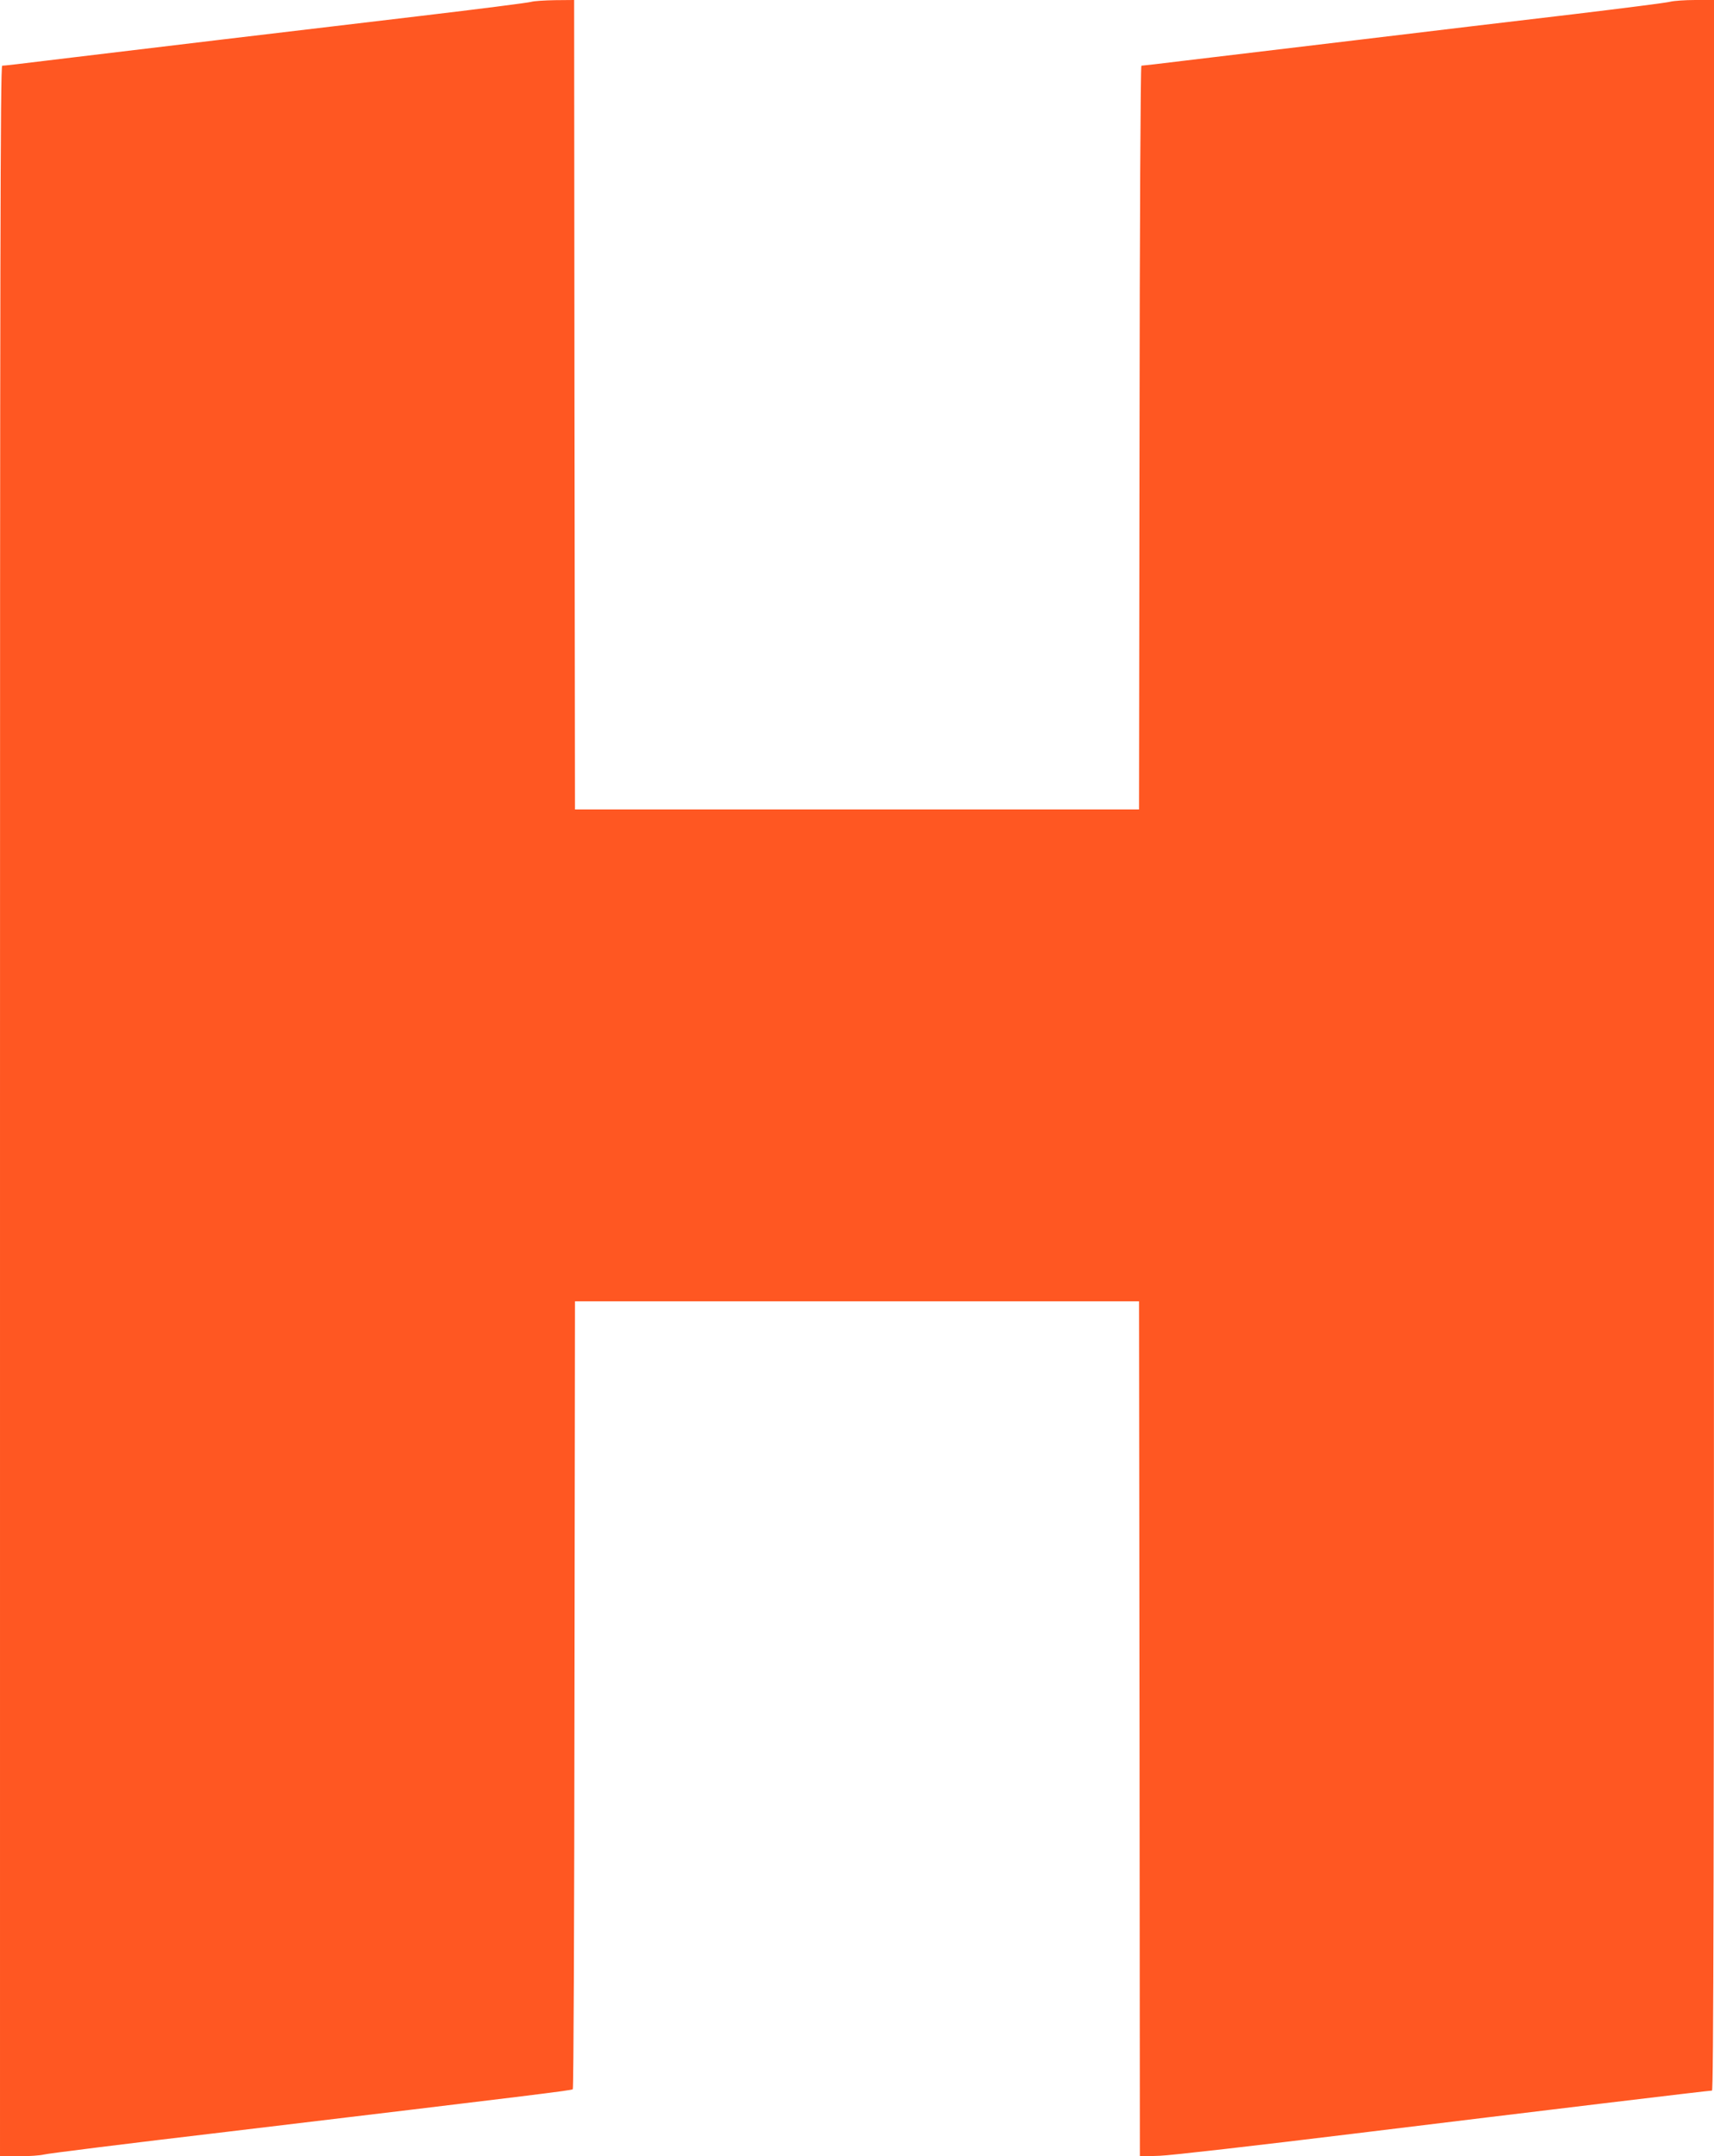 <?xml version="1.0" standalone="no"?>
<!DOCTYPE svg PUBLIC "-//W3C//DTD SVG 20010904//EN"
 "http://www.w3.org/TR/2001/REC-SVG-20010904/DTD/svg10.dtd">
<svg version="1.0" xmlns="http://www.w3.org/2000/svg"
 width="1018pt" height="1280pt" viewBox="0 0 1018 1280"
 preserveAspectRatio="xMidYMid meet">
<g transform="translate(0,1280) scale(0.1,-0.1)"
fill="#ff5722" stroke="none">
<path d="M3155 12789 c-16 -5 -313 -43 -660 -84 -686 -81 -1792 -213 -2055
-245 -352 -43 -415 -50 -427 -50 -11 0 -13 -1170 -13 -6205 l0 -6205 111 0
c62 0 128 5 148 10 20 6 509 67 1086 135 1847 221 2050 246 2057 253 5 5 9
1058 10 2342 l3 2335 1675 0 1675 0 3 -2538 2 -2538 118 4 c64 2 578 61 1142
130 1113 136 2118 257 2138 257 9 0 12 1248 12 6205 l0 6205 -111 0 c-62 0
-128 -5 -148 -10 -20 -6 -281 -39 -581 -75 -300 -35 -885 -105 -1300 -155
-415 -50 -867 -104 -1004 -120 -136 -17 -252 -30 -257 -30 -5 0 -10 -944 -11
-2207 l-3 -2208 -1675 0 -1675 0 -3 2403 -2 2402 -113 -1 c-61 -1 -125 -5
-142 -10z"/>
</g>
</svg>
